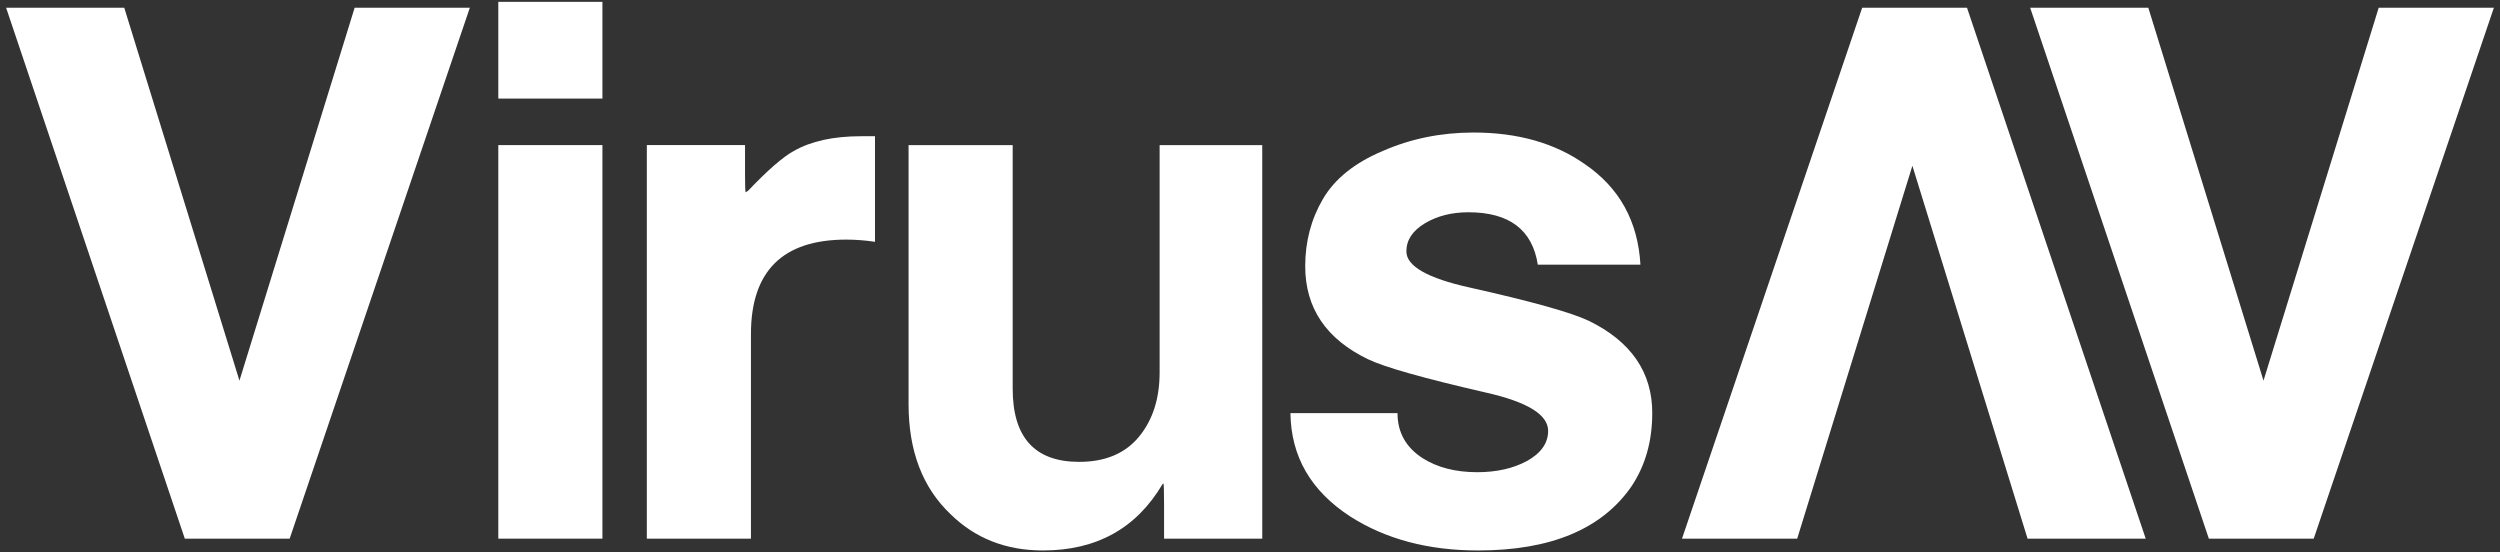 <?xml version="1.0" encoding="UTF-8" standalone="no"?>
<!-- Created with Inkscape (http://www.inkscape.org/) -->

<svg
   xmlns:dc="http://purl.org/dc/elements/1.1/"
   xmlns:cc="http://creativecommons.org/ns#"
   xmlns:rdf="http://www.w3.org/1999/02/22-rdf-syntax-ns#"
   xmlns:svg="http://www.w3.org/2000/svg"
   xmlns="http://www.w3.org/2000/svg"
   xmlns:sodipodi="http://sodipodi.sourceforge.net/DTD/sodipodi-0.dtd"
   xmlns:inkscape="http://www.inkscape.org/namespaces/inkscape"
   width="172mm"
   height="38mm"
   viewBox="0 0 172 38"
   version="1.1"
   id="svg862"
   inkscape:version="0.92.3 (2405546, 2018-03-11)"
   sodipodi:docname="logo.svg">
  <rect x="0" y="0" width="172" height="38" fill="#333333" stroke="none"/>
  <defs
     id="defs856" />
  <sodipodi:namedview
     id="base"
     pagecolor="#ffffff"
     bordercolor="#666666"
     borderopacity="1.0"
     inkscape:pageopacity="0.0"
     inkscape:pageshadow="2"
     inkscape:zoom="0.98994949"
     inkscape:cx="-63.576491"
     inkscape:cy="-58.242938"
     inkscape:document-units="mm"
     inkscape:current-layer="g1432"
     showgrid="false"
     fit-margin-top="0"
     fit-margin-left="0"
     fit-margin-right="0"
     fit-margin-bottom="-0.6"
     inkscape:window-width="3840"
     inkscape:window-height="2006"
     inkscape:window-x="0"
     inkscape:window-y="34"
     inkscape:window-maximized="1" />
  <g
     inkscape:label="Layer 1"
     inkscape:groupmode="layer"
     id="layer1"
     transform="translate(69.703,-97.2)">
    <g
       id="g1432"
       transform="translate(0.422,-0.128)"
       style="fill:#ffffff">
      <path
         style="font-style:normal;font-variant:normal;font-weight:bold;font-stretch:normal;font-size:192px;line-height:1.25;font-family:Coolvetica;-inkscape-font-specification:'Coolvetica Bold';letter-spacing:0px;word-spacing:0px;fill:#ffffff;fill-opacity:1;stroke:none;stroke-width:0.265"
         d="m -37.801,97.862 -12.395,36.525 h -7.214 l -12.294,-36.525 h 8.128 l 7.925,25.654 7.925,-25.654 z"
         id="path847" />
      <path
         style="font-style:normal;font-variant:normal;font-weight:bold;font-stretch:normal;font-size:192px;line-height:1.25;font-family:Coolvetica;-inkscape-font-specification:'Coolvetica Bold';letter-spacing:0px;word-spacing:0px;fill:#ffffff;fill-opacity:1;stroke:none;stroke-width:0.265"
         d="m -28.678,134.387 h -7.163 v -27.076 h 7.163 z"
         id="path822" />
      <path
         style="font-style:normal;font-variant:normal;font-weight:bold;font-stretch:normal;font-size:192px;line-height:1.25;font-family:Coolvetica;-inkscape-font-specification:'Coolvetica Bold';letter-spacing:0px;word-spacing:0px;fill:#ffffff;fill-opacity:1;stroke:none;stroke-width:0.265"
         d="m -28.678,104.11 h -7.163 v -6.655 h 7.163 z"
         id="path849" />
      <path
         style="font-style:normal;font-variant:normal;font-weight:bold;font-stretch:normal;font-size:192px;line-height:1.25;font-family:Coolvetica;-inkscape-font-specification:'Coolvetica Bold';letter-spacing:0px;word-spacing:0px;fill:#ffffff;fill-opacity:1;stroke:none;stroke-width:0.265"
         d="m -9.926,113.965 q -1.016,-0.152 -1.981,-0.152 -6.553,0 -6.553,6.502 v 14.072 h -7.163 v -27.076 h 6.756 v 2.083 q 0,1.168 0.051,1.168 0.051,-0.051 0.152,-0.102 2.032,-2.134 3.15,-2.743 1.778,-1.016 4.623,-1.016 0.457,0 0.965,0 z"
         id="path851" />
      <path
         style="font-style:normal;font-variant:normal;font-weight:bold;font-stretch:normal;font-size:192px;line-height:1.25;font-family:Coolvetica;-inkscape-font-specification:'Coolvetica Bold';letter-spacing:0px;word-spacing:0px;fill:#ffffff;fill-opacity:1;stroke:none;stroke-width:0.265"
         d="m 16.719,134.387 h -6.756 v -2.388 q 0,-1.422 -0.051,-1.422 0,0.051 -0.051,0.051 -2.692,4.572 -8.23,4.572 -3.81,0 -6.35,-2.489 -2.896,-2.743 -2.896,-7.569 v -17.831 h 7.163 v 16.764 q 0,5.029 4.572,5.029 2.692,0 4.115,-1.727 1.422,-1.727 1.422,-4.42 v -15.646 h 7.061 z"
         id="path853" />
      <path
         style="font-style:normal;font-variant:normal;font-weight:bold;font-stretch:normal;font-size:192px;line-height:1.25;font-family:Coolvetica;-inkscape-font-specification:'Coolvetica Bold';letter-spacing:0px;word-spacing:0px;fill:#ffffff;fill-opacity:1;stroke:none;stroke-width:0.265"
         d="m 43.549,125.751 q 0,2.896 -1.422,5.029 -3.048,4.42 -10.566,4.42 -5.131,0 -8.788,-2.337 -4.064,-2.642 -4.115,-7.112 h 7.366 q 0,1.981 1.727,3.099 1.524,0.965 3.759,0.965 1.981,0 3.404,-0.762 1.473,-0.813 1.473,-2.083 0,-1.676 -4.318,-2.642 -6.401,-1.473 -8.077,-2.286 -4.318,-2.083 -4.318,-6.401 0,-2.54 1.219,-4.623 1.219,-2.083 4.115,-3.302 2.896,-1.27 6.248,-1.27 4.572,0 7.671,2.184 3.556,2.438 3.81,6.909 h -7.061 q -0.559,-3.607 -4.775,-3.607 -1.727,0 -2.997,0.762 -1.27,0.762 -1.27,1.93 0,1.524 4.369,2.489 6.35,1.422 8.179,2.286 4.369,2.134 4.369,6.35 z"
         id="path855" />
      <path
         style="font-style:normal;font-variant:normal;font-weight:bold;font-stretch:normal;font-size:192px;line-height:1.25;font-family:Coolvetica;-inkscape-font-specification:'Coolvetica Bold';letter-spacing:0px;word-spacing:0px;fill:#ffffff;fill-opacity:1;stroke:none;stroke-width:0.265"
         d="m 101.453,97.862 -12.395,36.525 h -7.214 L 69.551,97.862 h 8.128 l 7.925,25.654 7.925,-25.654 z"
         id="path859" />
      <path
         style="font-style:normal;font-variant:normal;font-weight:bold;font-stretch:normal;font-size:192px;line-height:1.25;font-family:Coolvetica;-inkscape-font-specification:'Coolvetica Bold';letter-spacing:0px;word-spacing:0px;fill:#ffffff;fill-opacity:1;stroke:none;stroke-width:0.265"
         d="m 45.597,134.387 12.395,-36.525 h 7.214 l 12.294,36.525 h -8.128 l -7.925,-25.654 -7.925,25.654 z"
         id="path859-2" />
    </g>
  </g>
</svg>
